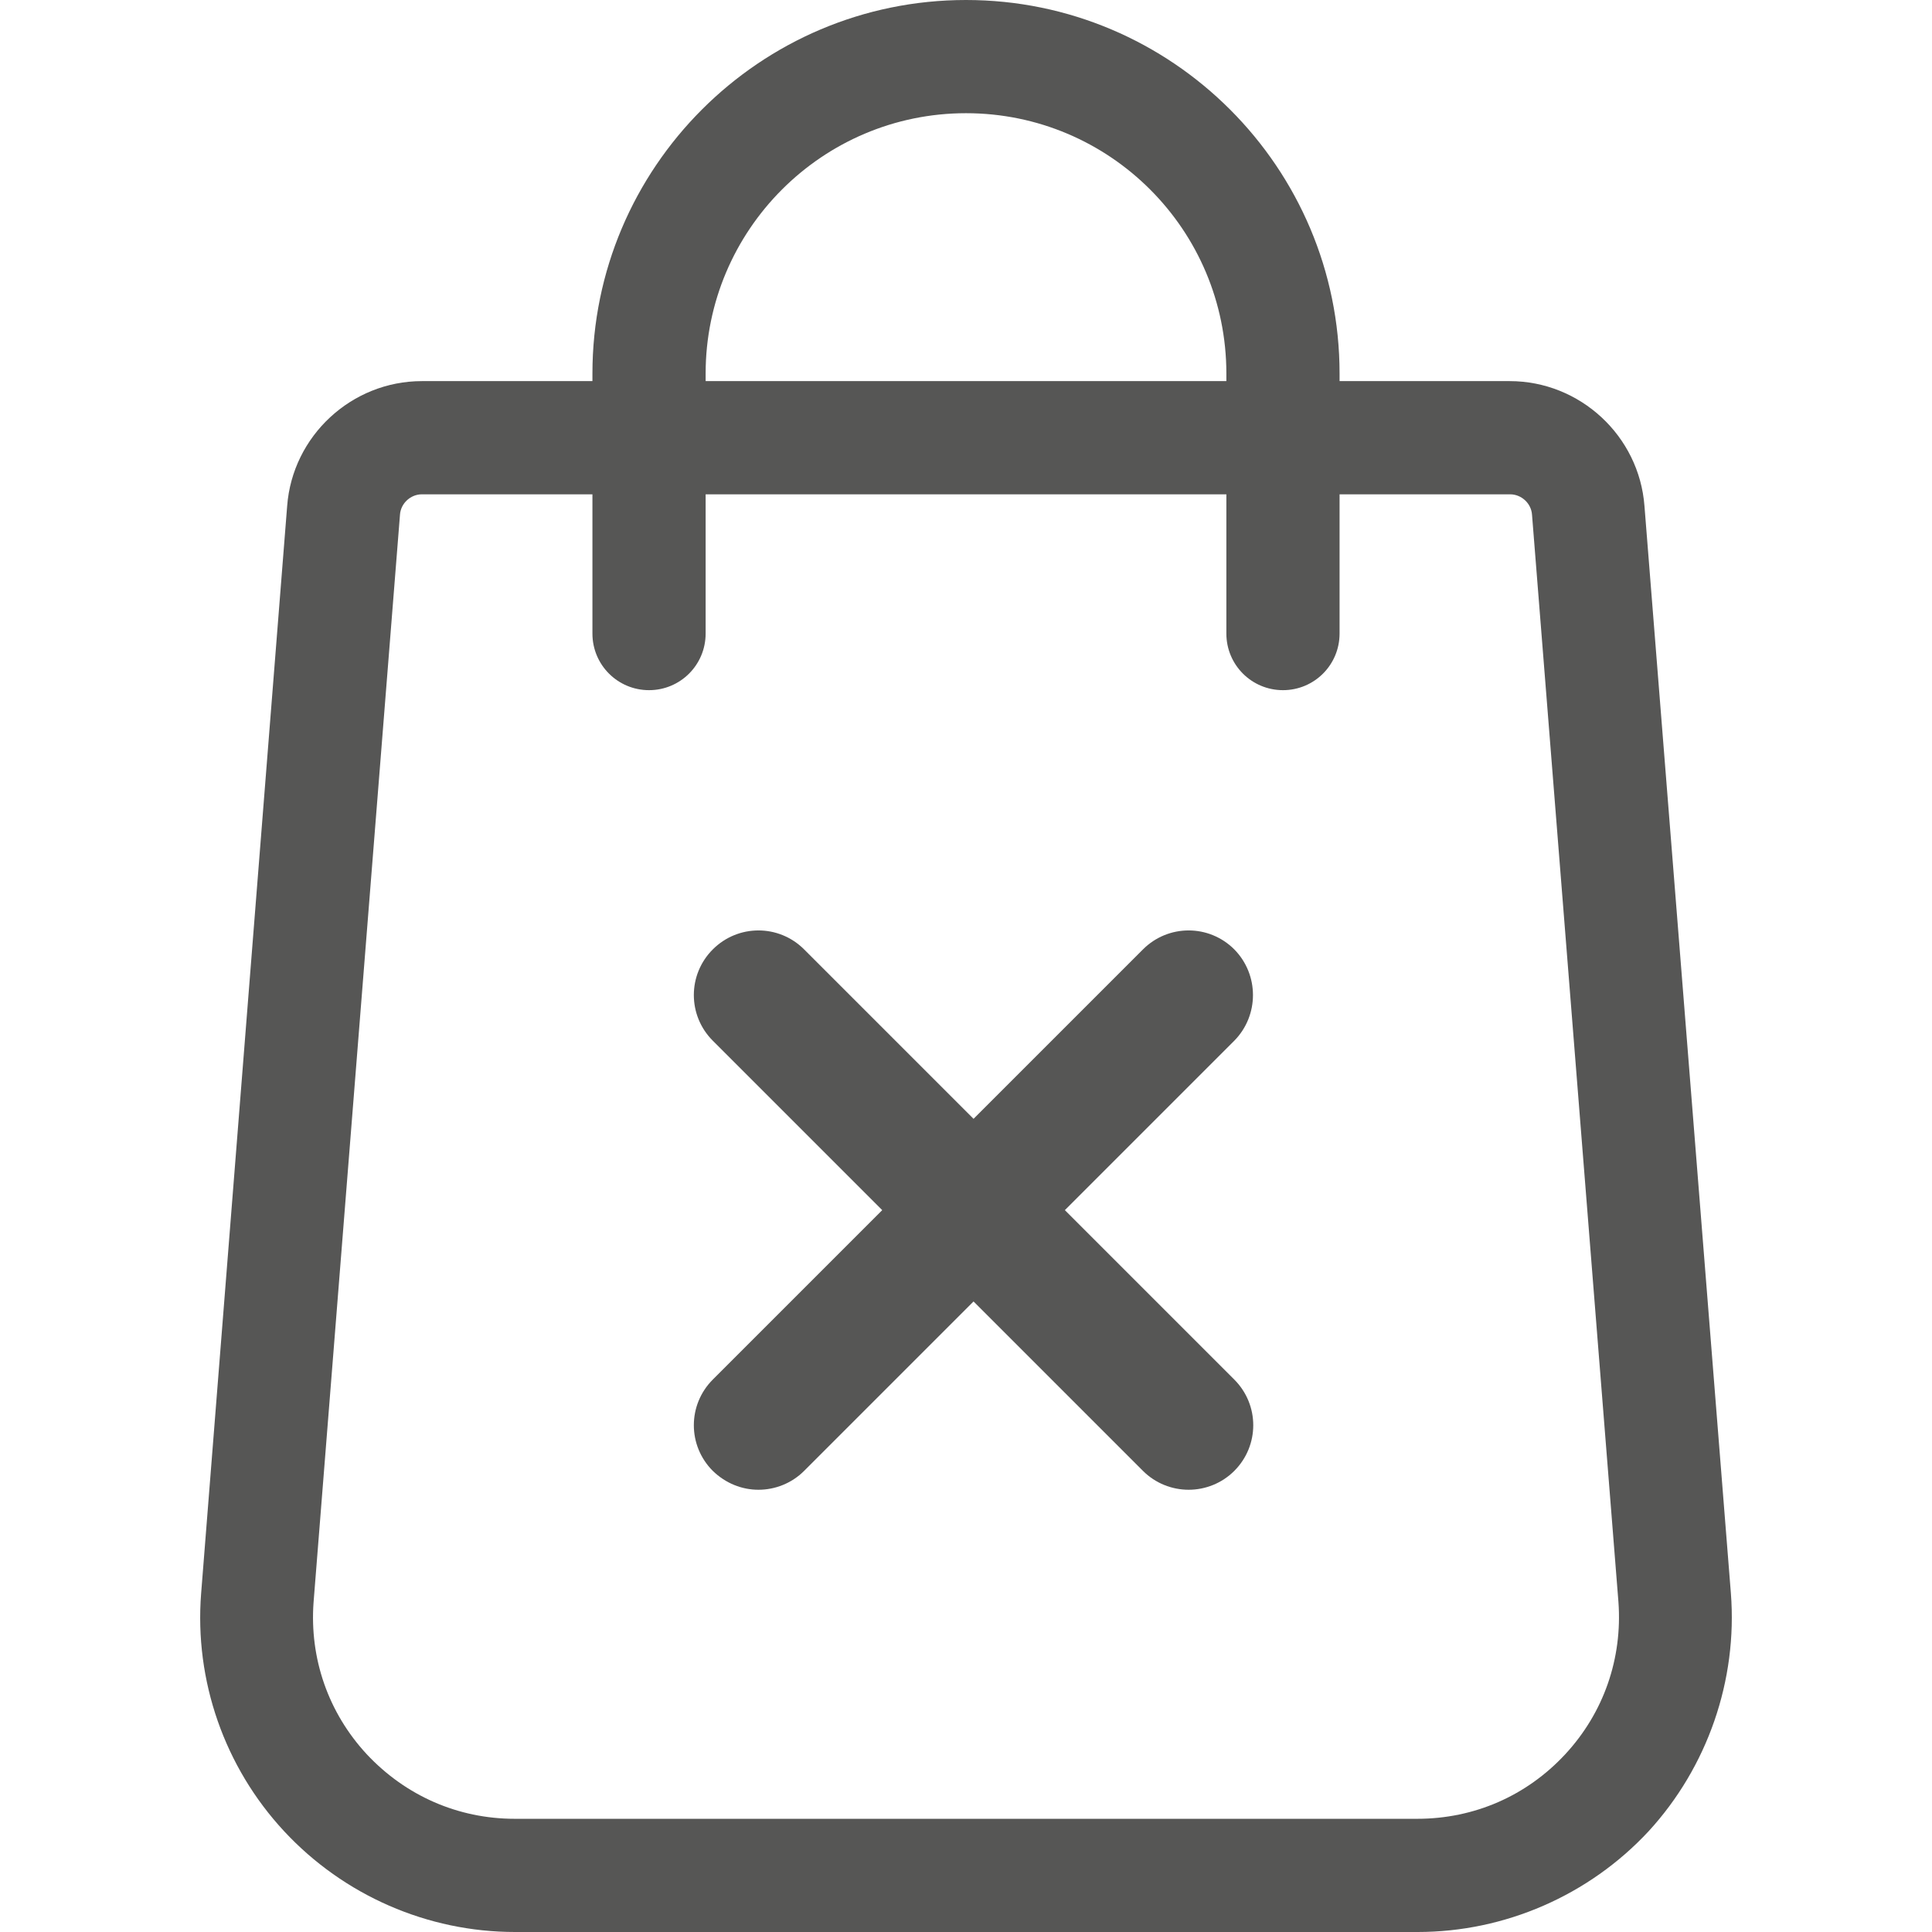 <?xml version="1.0" encoding="utf-8"?>
<!-- Generator: Adobe Illustrator 22.0.0, SVG Export Plug-In . SVG Version: 6.00 Build 0)  -->
<svg version="1.1" id="Capa_1" xmlns="http://www.w3.org/2000/svg" xmlns:xlink="http://www.w3.org/1999/xlink" x="0px" y="0px"
	 viewBox="0 0 512 512" style="enable-background:new 0 0 512 512;" xml:space="preserve">
<style type="text/css">
	.st0{fill:#565655;}
</style>
<g>
	<g>
		<path class="st0" d="M458.7,422.2l-22.9-288.1c-1.4-18.6-17.1-33.1-35.7-33.1H355v-2c0-54.6-44.4-99-99-99s-99,44.4-99,99v2h-45.2
			c-18.6,0-34.3,14.5-35.7,33.1L53.3,422.3c-1.8,23.1,6.2,46,22,63s38,26.7,61.2,26.7h239.2c23.1,0,45.4-9.7,61.2-26.7
			C452.5,468.3,460.5,445.3,458.7,422.2z M187,99c0-38,30.9-69,69-69s69,30.9,69,69v2H187V99z M414.8,464.9
			c-10.2,11-24.1,17.1-39.2,17.1H136.4c-15,0-28.9-6.1-39.2-17.1c-10.2-11-15.2-25.4-14.1-40.3L106,136.4c0.2-3,2.8-5.4,5.8-5.4H157
			v36.9c0,8.3,6.7,15,15,15s15-6.7,15-15V131h138v36.9c0,8.3,6.7,15,15,15s15-6.7,15-15V131h45.2c3,0,5.6,2.4,5.8,5.4l22.9,288.1
			C430,439.5,425,453.9,414.8,464.9z"/>
	</g>
</g>
<g>
	<path class="st0" d="M327.1,275.8l-44.9,44.9l44.9,44.9c6.7,6.7,6.7,17.5,0,24.2c-3.3,3.3-7.7,5-12.1,5c-4.4,0-8.8-1.7-12.1-5
		L258,344.9l-44.9,44.9c-3.3,3.3-7.7,5-12.1,5c-4.4,0-8.7-1.7-12.1-5c-6.7-6.7-6.7-17.5,0-24.2l44.9-44.9l-44.9-44.9
		c-6.7-6.7-6.7-17.5,0-24.2c6.7-6.7,17.5-6.7,24.2,0l44.9,44.9l44.9-44.9c6.7-6.7,17.5-6.7,24.2,0
		C333.7,258.3,333.7,269.1,327.1,275.8z"/>
</g>
</svg>
